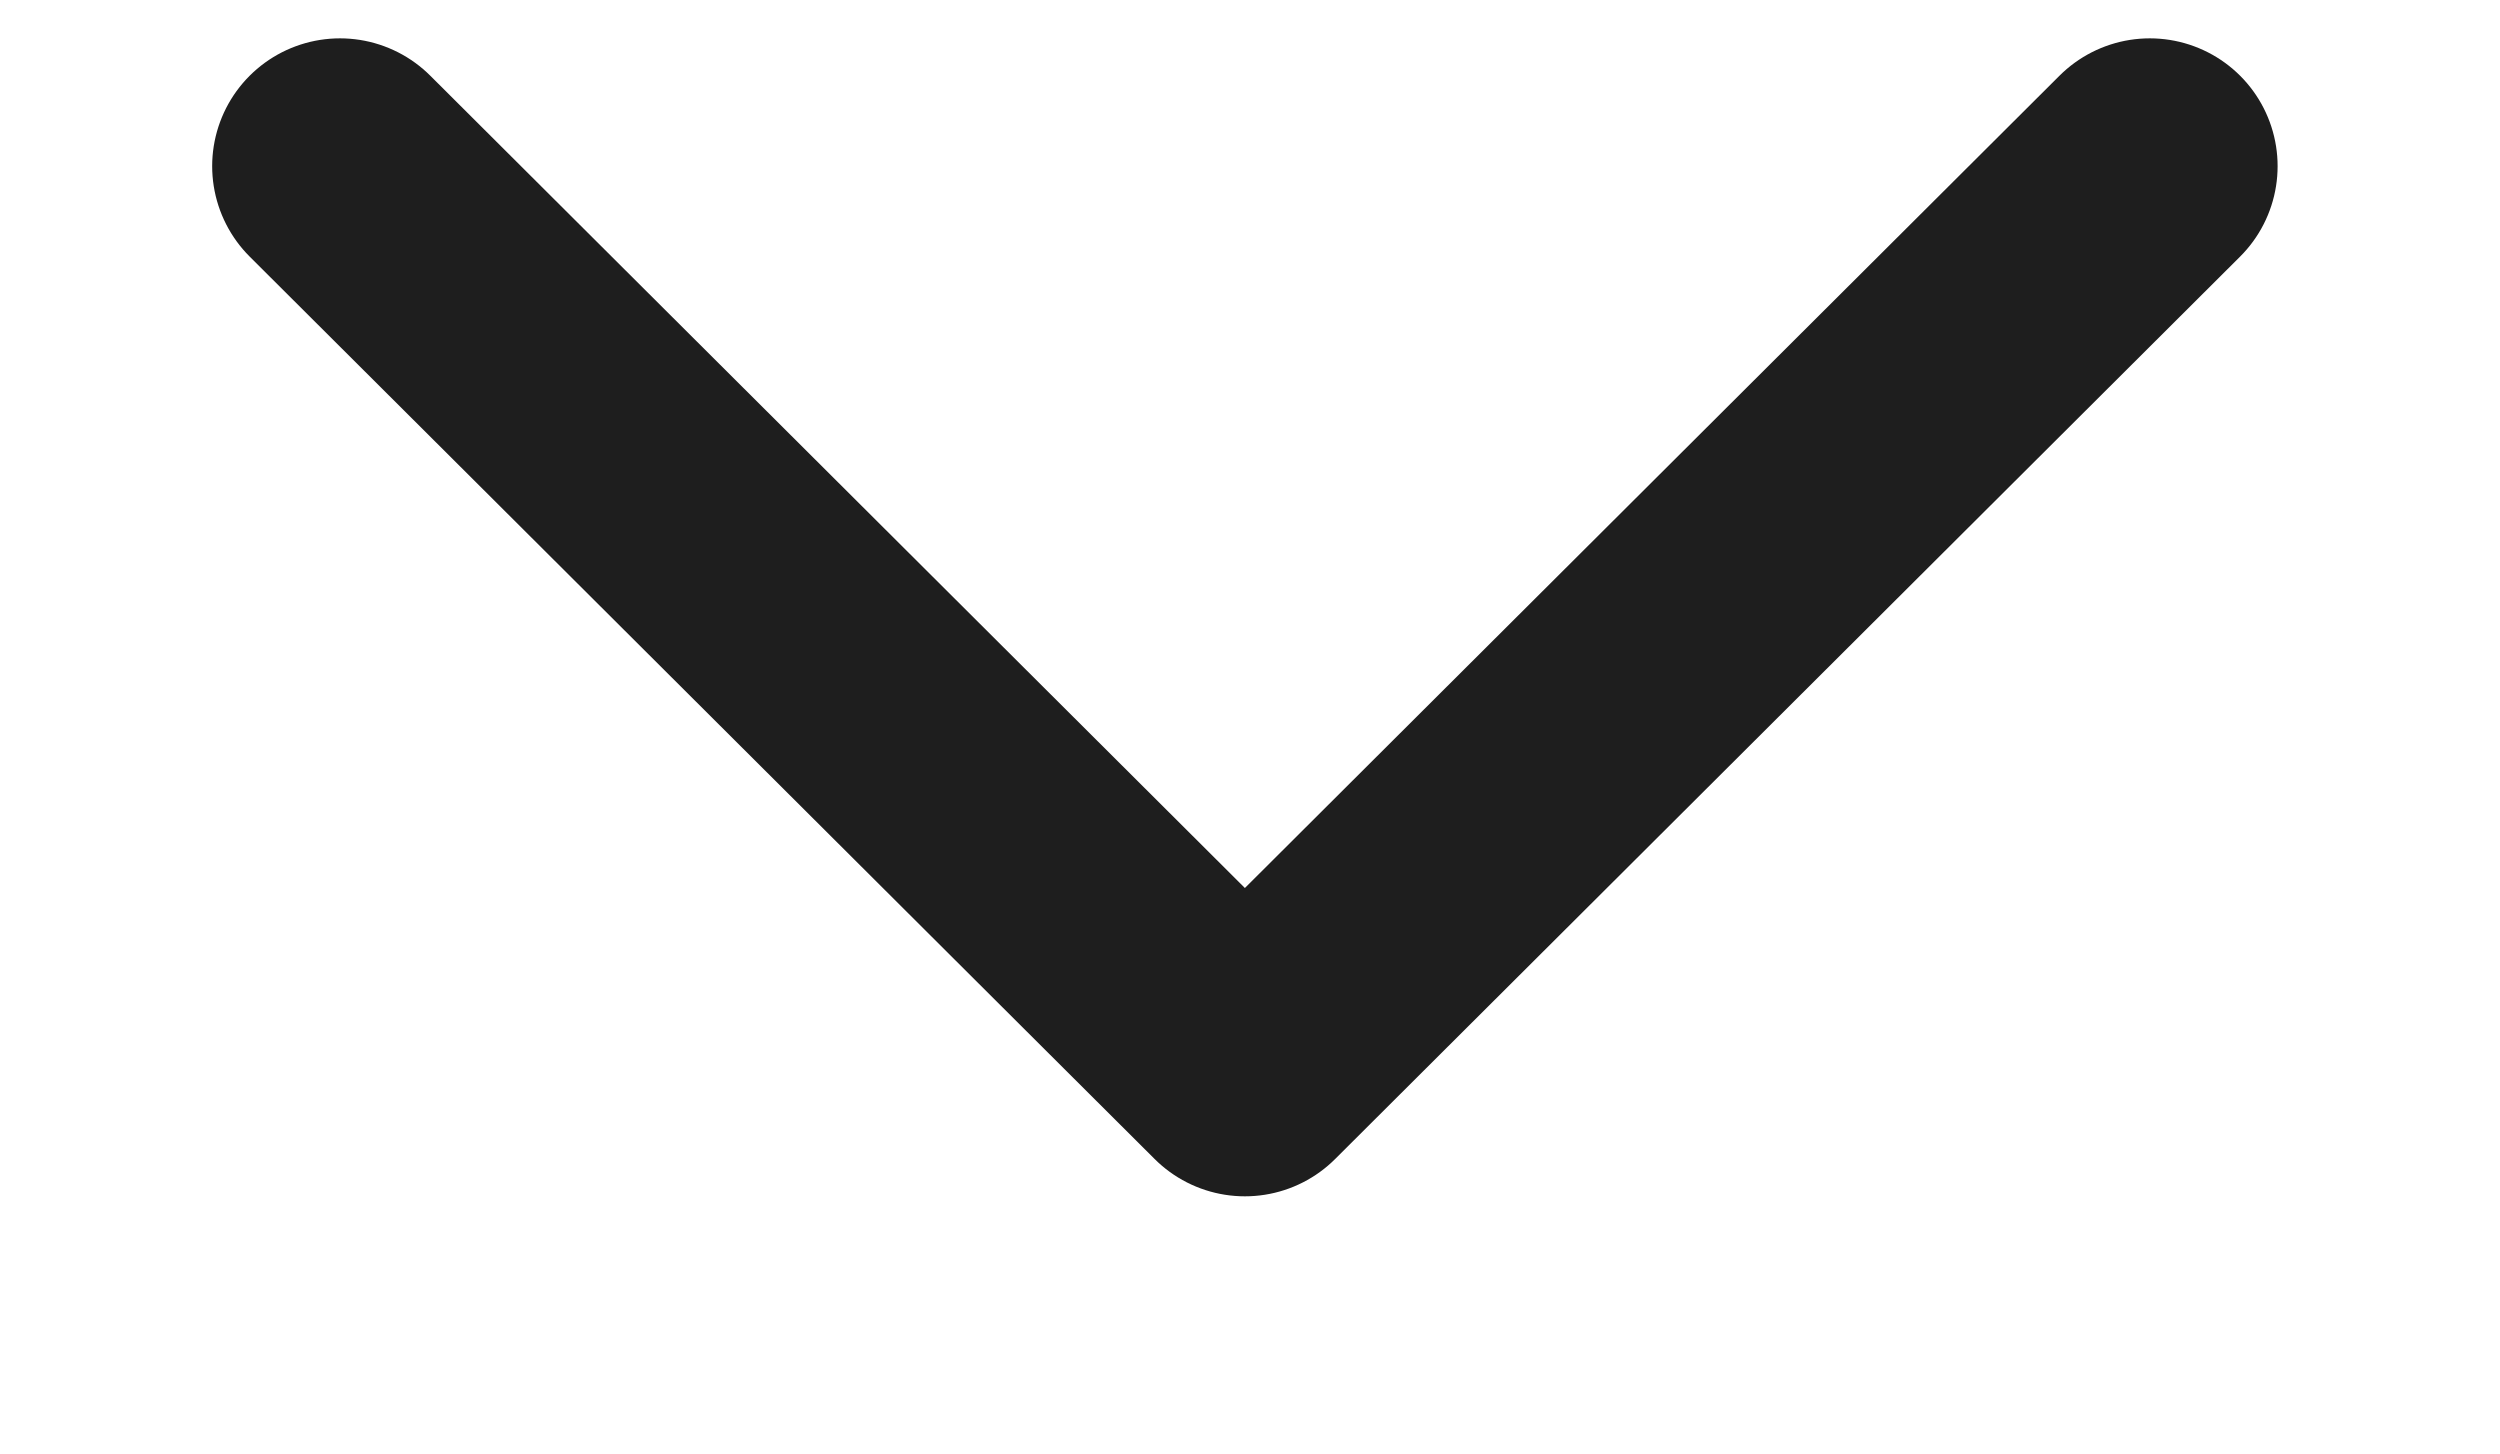 <svg xmlns="http://www.w3.org/2000/svg" width="9.78" height="5.69" viewBox="0 0 9.78 5.69">
  <defs>
    <style>
      .cls-1 {
        fill: none;
        stroke: #1e1e1e;
        stroke-linecap: round;
        stroke-linejoin: round;
        stroke-width: 1px;
        fill-rule: evenodd;
      }
    </style>
  </defs>
  <path id="シェイプ_563" data-name="シェイプ 563" class="cls-1" d="M4958.21,1437.4l3.54,3.53,3.54-3.53" transform="translate(-4956.88 -1436.75)"/>
</svg>
